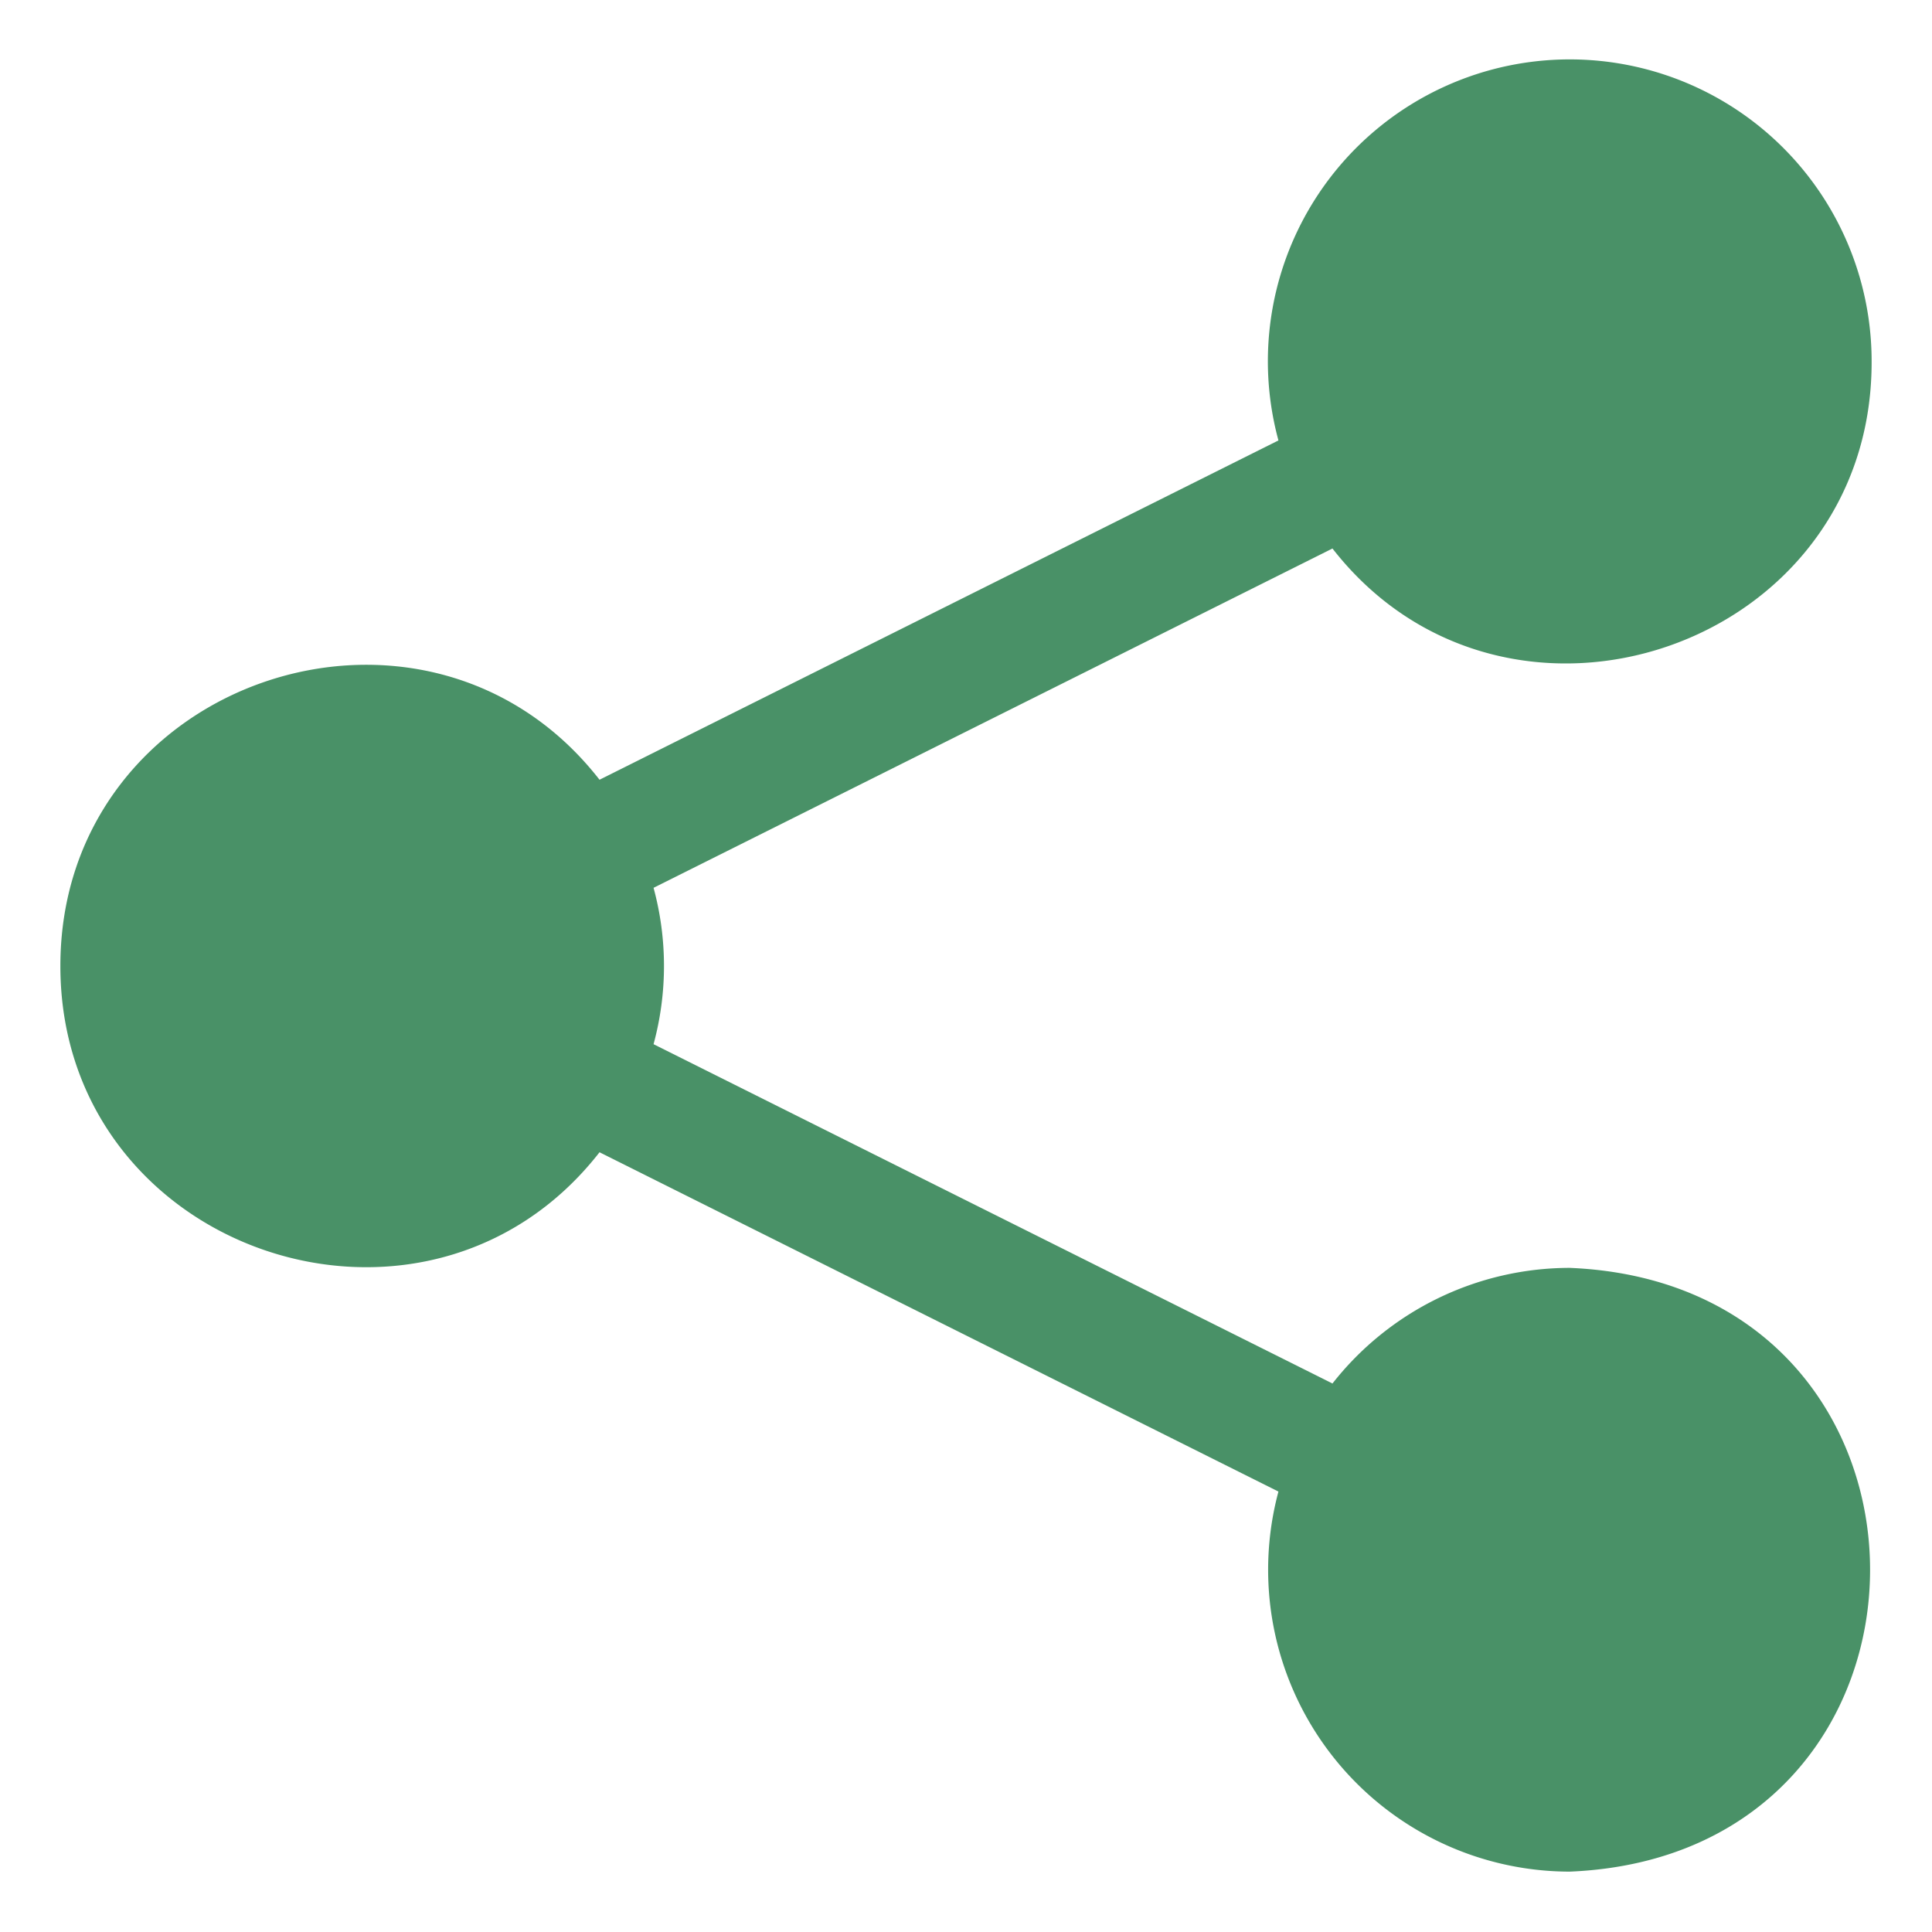 <svg xmlns="http://www.w3.org/2000/svg" version="1.1" xmlns:xlink="http://www.w3.org/1999/xlink" width="512" height="512" x="0" y="0" viewBox="0 0 64 64" style="enable-background:new 0 0 512 512" xml:space="preserve" class=""><g><path d="M52 42a10 10 0 0 0-7.86 3.83L21.65 34.59a9.89 9.89 0 0 0 0-5.18l22.49-11.24C49.9 25.56 62 21.49 62 12a10 10 0 1 0-19.65 2.59L19.86 25.83C14.1 18.44 2 22.51 2 32s12.1 13.56 17.86 6.17l22.49 11.24A10 10 0 0 0 52 62c13.27-.55 13.26-19.45 0-20z" data-name="Layer 10" fill="#499167" opacity="1" data-original="#000000" class=""></path></g></svg>